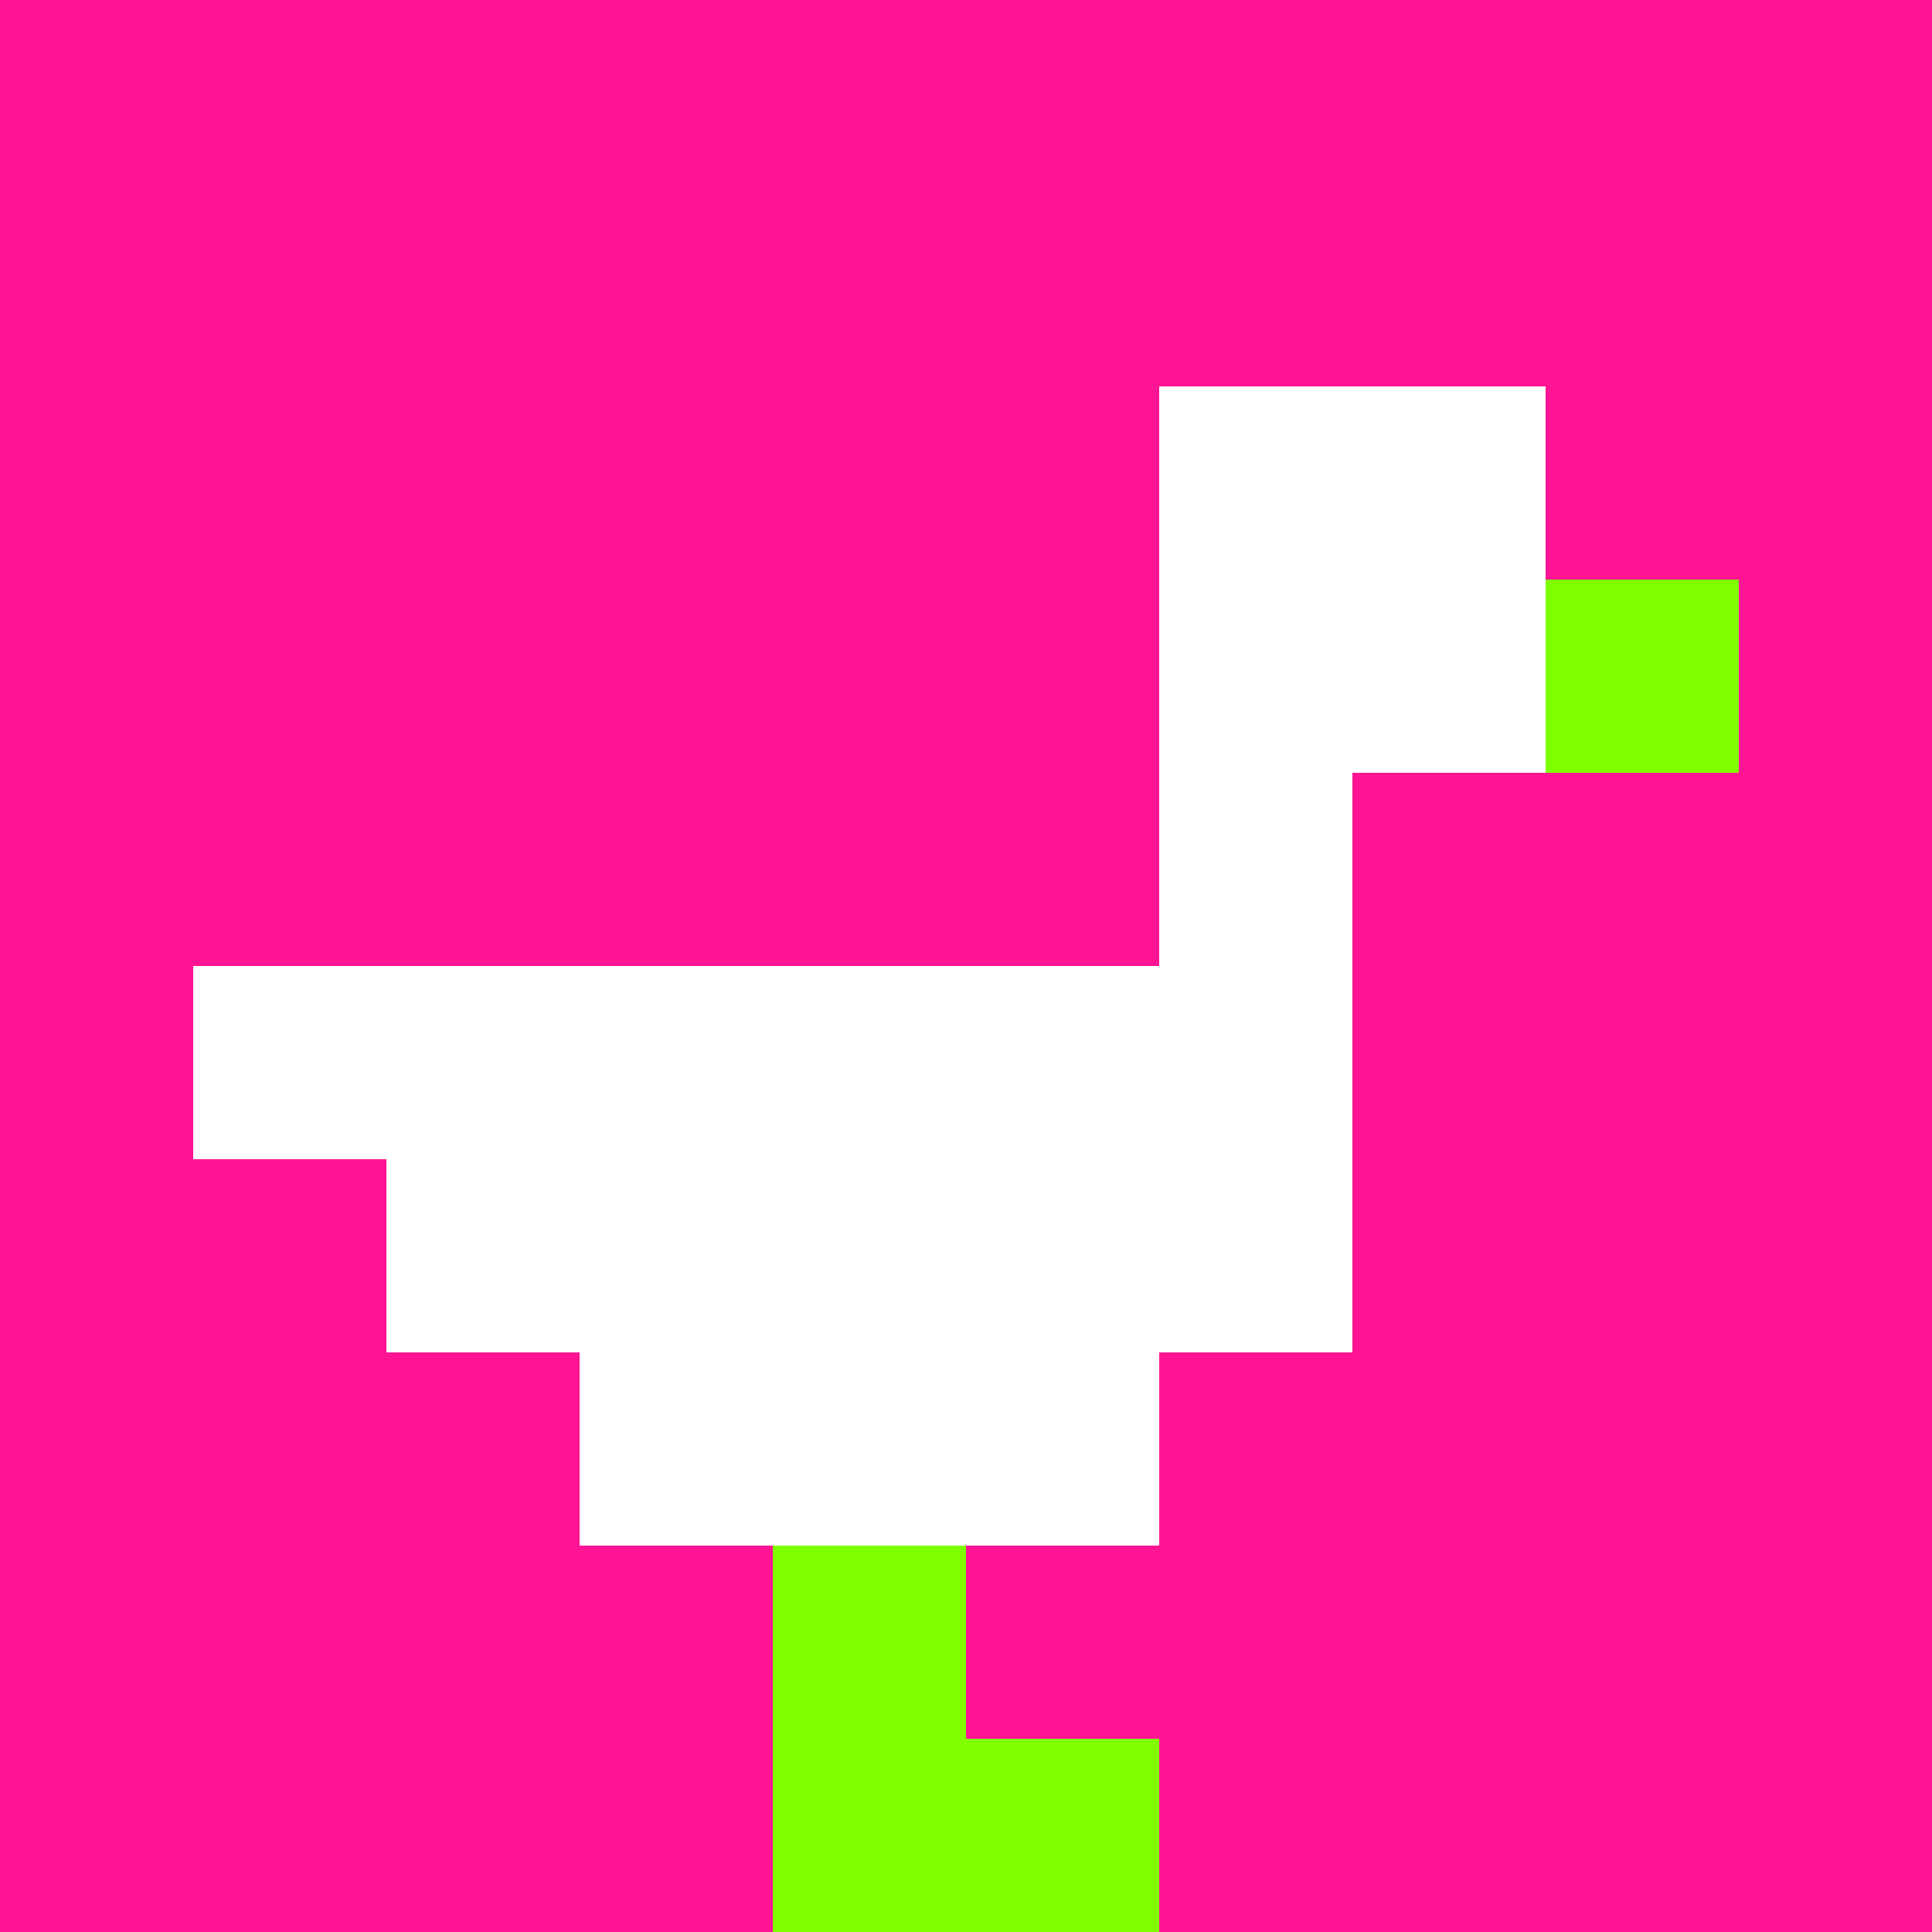 <svg xmlns="http://www.w3.org/2000/svg" version="1.1" width="100%" height="100%" viewBox="0 0 660 660" preserveAspectRatio="xMidYMid meet">
  <title>'goose-pfp-profile' by Dmitri Cherniak</title>
  <desc>The Goose Is Loose</desc>
  <rect width="100%" height="100%" fill="#FFFFFF"/>
  <g>
    <g id="0-0">
      <rect x="0" y="0" height="660" width="660" fill="#FF1493"/>
      <g>
        <rect id="0-0-0-0-5-1" x="0" y="0" width="330" height="66" fill="#FF1493"/>
        <rect id="0-0-0-0-1-5" x="0" y="0" width="66" height="330" fill="#FF1493"/>
        <rect id="0-0-2-0-1-5" x="132" y="0" width="66" height="330" fill="#FF1493"/>
        <rect id="0-0-4-0-1-5" x="264" y="0" width="66" height="330" fill="#FF1493"/>
        <rect id="0-0-6-1-3-3" x="396" y="66" width="198" height="198" fill="#FF1493"/>
        <rect id="0-0-1-6-1-4" x="66" y="396" width="66" height="264" fill="#FF1493"/>
        <rect id="0-0-3-6-1-4" x="198" y="396" width="66" height="264" fill="#FF1493"/>
        <rect id="0-0-5-5-5-1" x="330" y="330" width="330" height="66" fill="#FF1493"/>
        <rect id="0-0-5-8-5-1" x="330" y="528" width="330" height="66" fill="#FF1493"/>
        <rect id="0-0-5-5-1-5" x="330" y="330" width="66" height="330" fill="#FF1493"/>
        <rect id="0-0-9-5-1-5" x="594" y="330" width="66" height="330" fill="#FF1493"/>
      </g>
      <g>
        <rect id="0-0-6-2-2-2" x="396" y="132" width="132" height="132" fill="#FFFFFF"/>
        <rect id="0-0-6-2-1-4" x="396" y="132" width="66" height="264" fill="#FFFFFF"/>
        <rect id="0-0-1-5-5-1" x="66" y="330" width="330" height="66" fill="#FFFFFF"/>
        <rect id="0-0-2-5-5-2" x="132" y="330" width="330" height="132" fill="#FFFFFF"/>
        <rect id="0-0-3-5-3-3" x="198" y="330" width="198" height="198" fill="#FFFFFF"/>
        <rect id="0-0-8-3-1-1" x="528" y="198" width="66" height="66" fill="#7FFF00"/>
        <rect id="0-0-4-8-1-2" x="264" y="528" width="66" height="132" fill="#7FFF00"/>
        <rect id="0-0-4-9-2-1" x="264" y="594" width="132" height="66" fill="#7FFF00"/>
      </g>
    </g>
  </g>
</svg>
